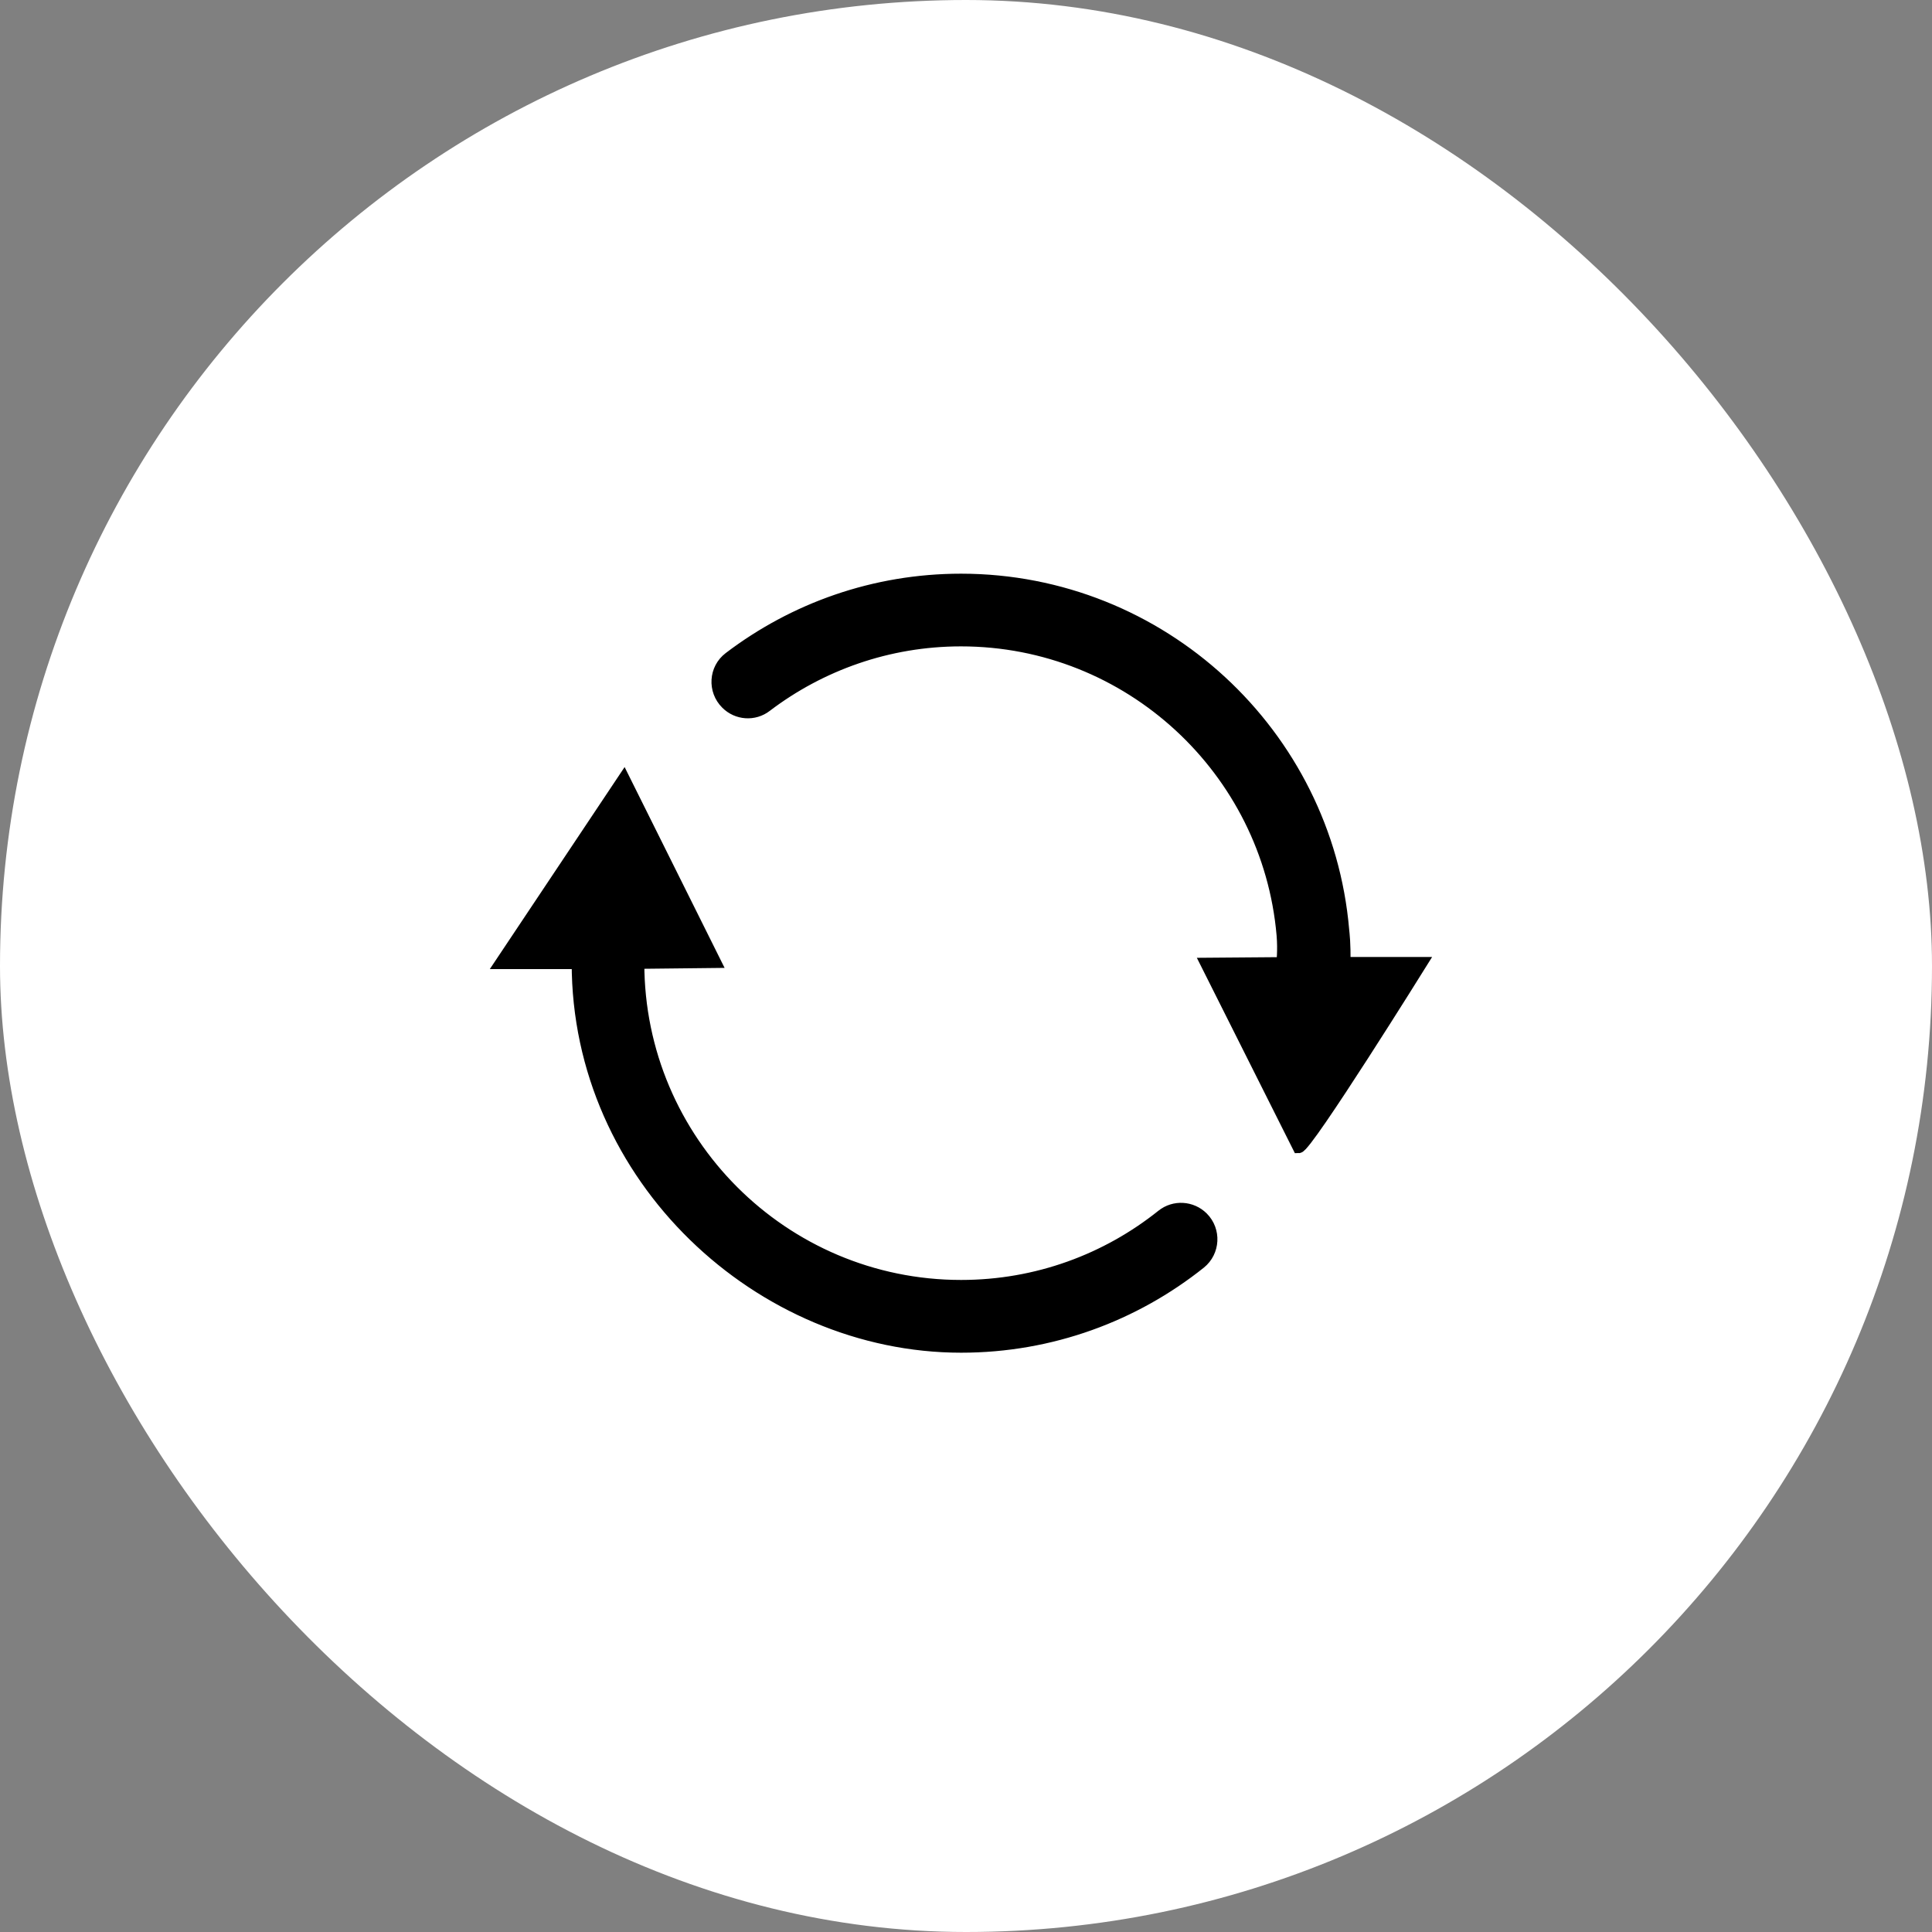 <svg width="32" height="32" viewBox="0 0 32 32" fill="none" xmlns="http://www.w3.org/2000/svg">
<rect x="0" y="0" width="32" height="32" fill="#808080" stroke="none"/>
<rect width="32" height="32" rx="16" fill="white"/>
<path d="M15.919 9.602C14.478 9.602 13.149 10.084 12.08 10.897C11.839 11.08 11.817 11.435 12.033 11.65C12.21 11.828 12.491 11.848 12.69 11.694C13.587 11.013 14.707 10.606 15.917 10.606C18.707 10.606 21.007 12.756 21.244 15.485C21.266 15.746 21.24 15.953 21.24 15.953L19.985 15.963L21.509 19C21.641 19 23.54 15.951 23.54 15.951H22.268C22.274 15.62 22.253 15.469 22.247 15.405C21.968 12.159 19.235 9.604 15.919 9.602ZM15.919 21.3C12.969 21.3 10.572 18.901 10.572 15.953V15.947L11.841 15.933L10.333 12.904L8.3 15.951H9.569C9.567 19.515 12.599 22.305 15.919 22.305C17.414 22.305 18.791 21.785 19.877 20.918C20.11 20.73 20.128 20.381 19.917 20.17C19.735 19.989 19.448 19.973 19.249 20.132C18.334 20.864 17.176 21.3 15.919 21.3Z" fill="black" stroke="black" stroke-width="0.2"/>
</svg>
